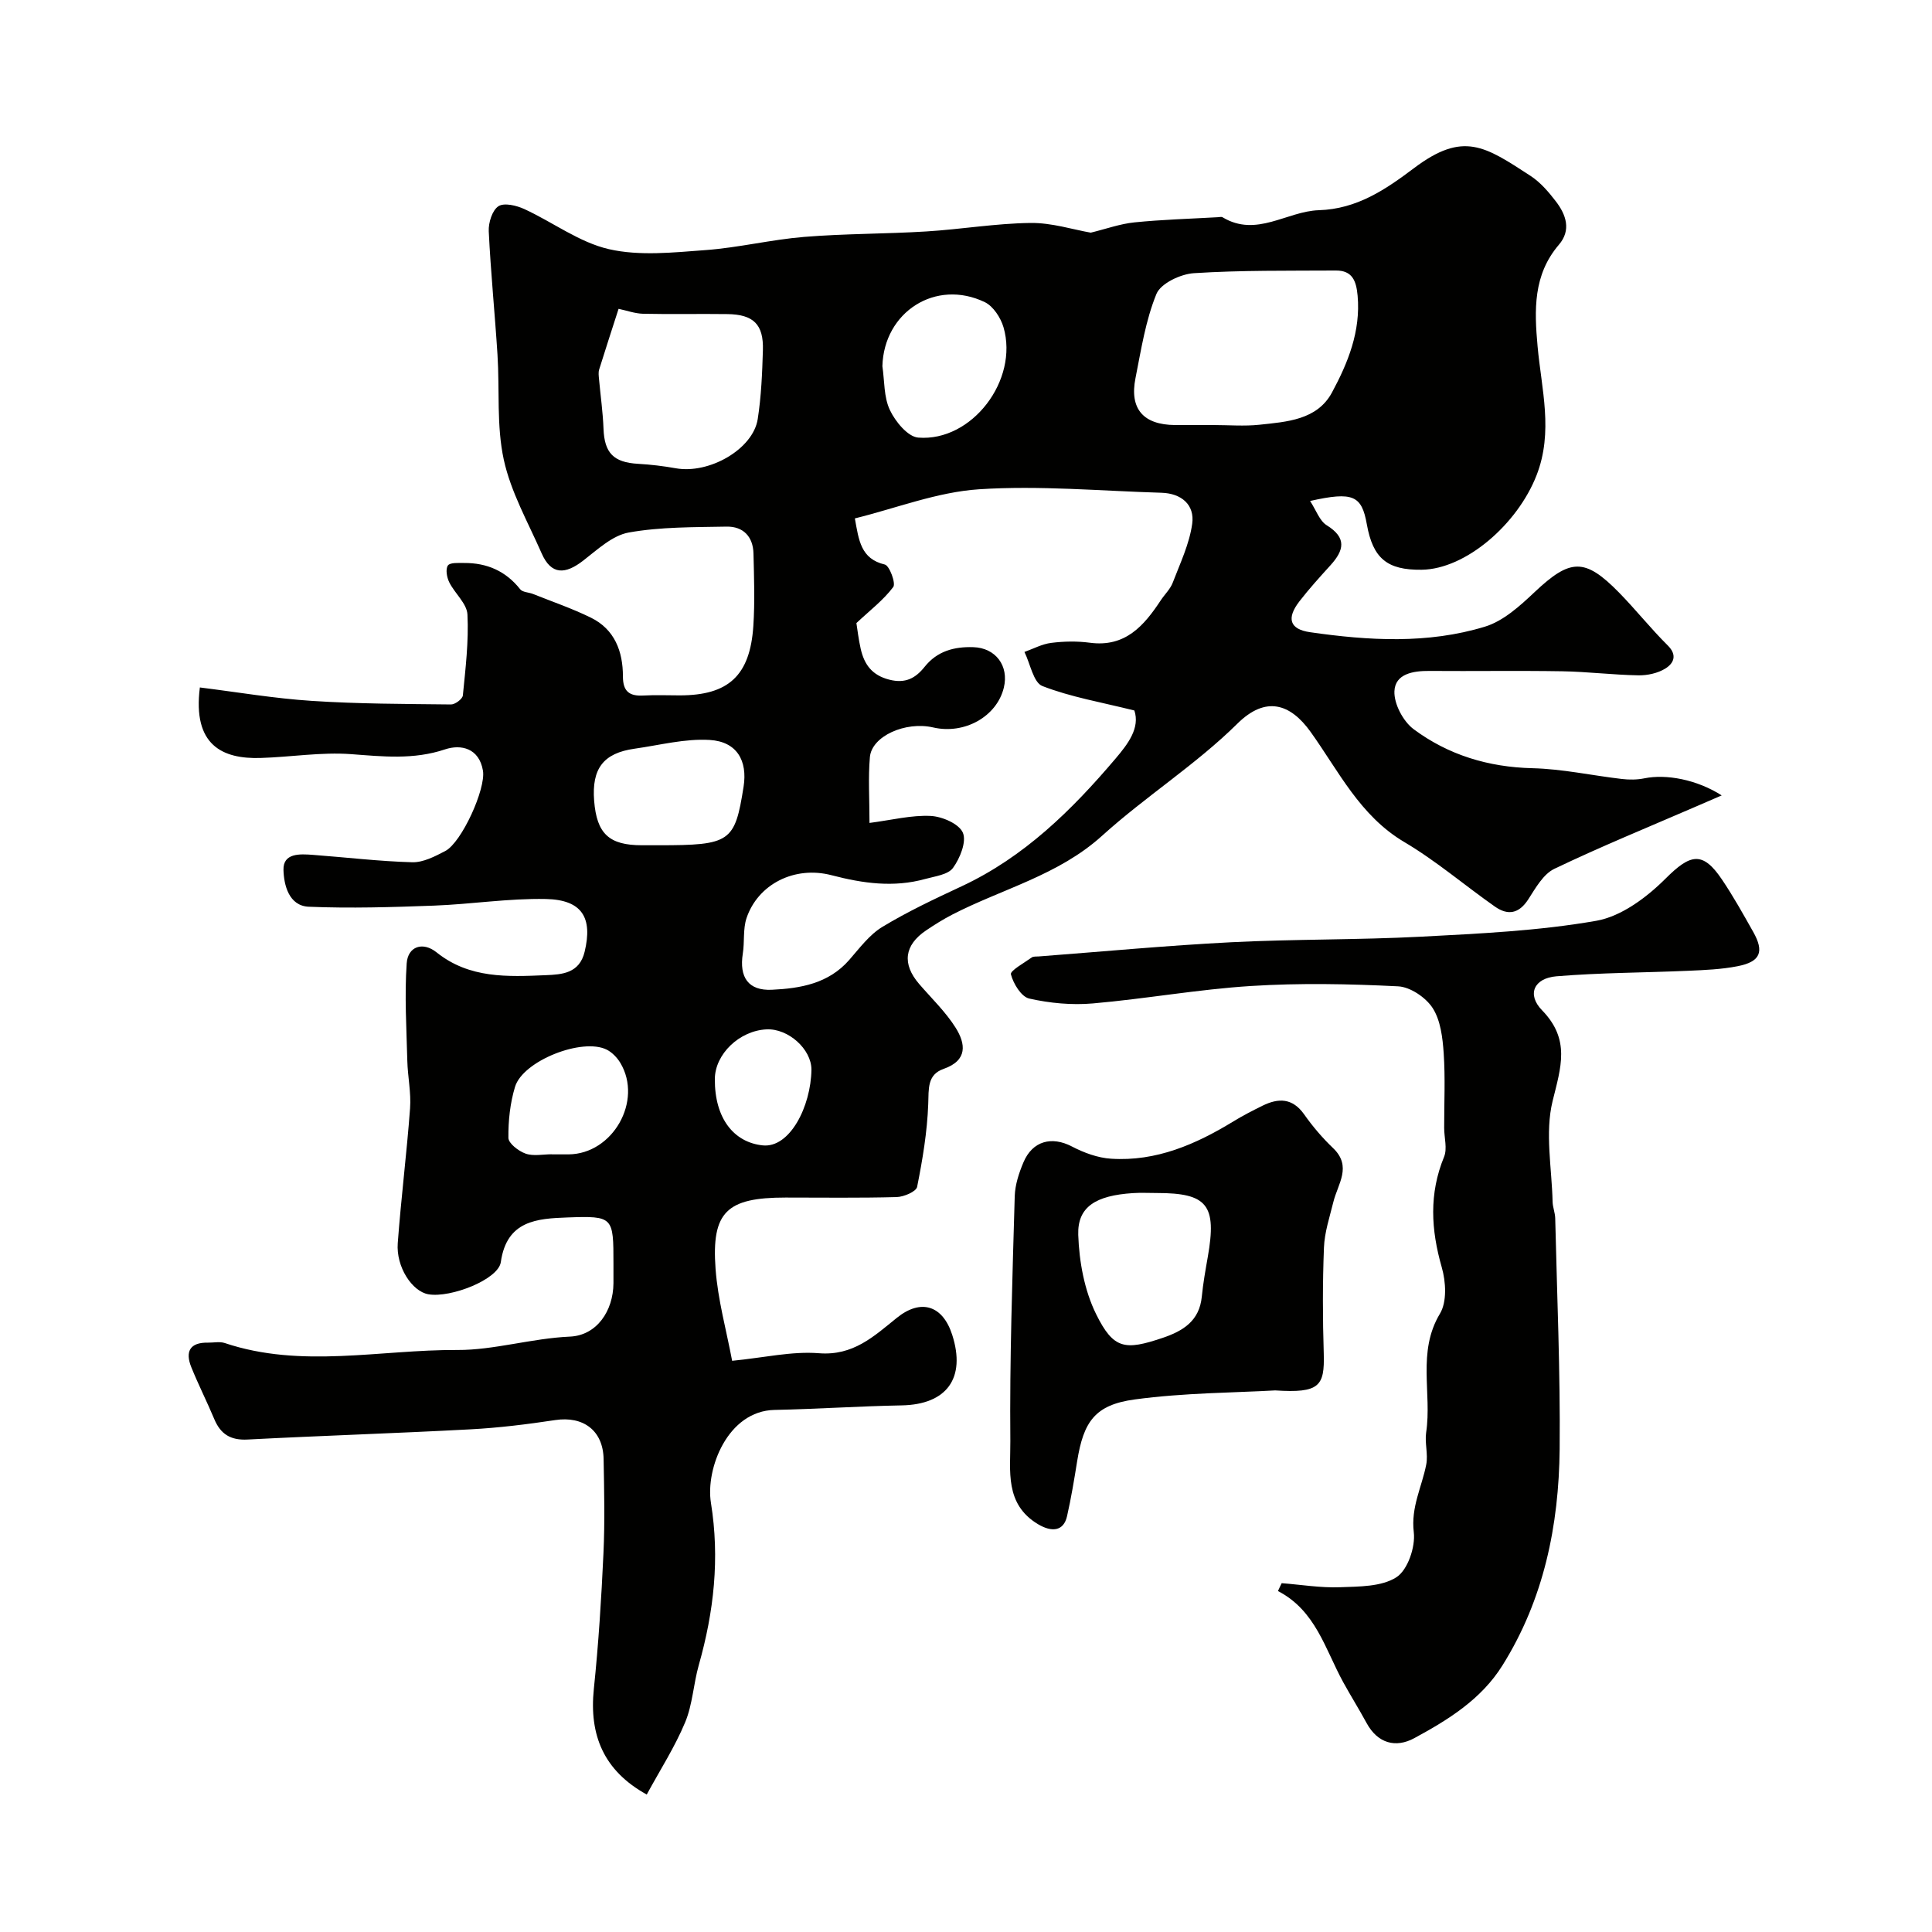 <svg enable-background="new 0 0 400 400" viewBox="0 0 400 400" xmlns="http://www.w3.org/2000/svg"><g fill="#010100"><path d="m133.9 371.54c-8.9-4.92-11.95-12.28-10.95-21.88.97-9.33 1.56-18.71 1.99-28.09.3-6.49.15-13 .03-19.5-.11-5.91-4.22-8.93-10.01-8.06-5.83.88-11.71 1.61-17.59 1.92-15.36.82-30.74 1.31-46.1 2.11-3.53.19-5.6-1.11-6.91-4.24-1.51-3.61-3.29-7.11-4.75-10.73-1.3-3.21-.33-5.16 3.44-5.09 1.17.02 2.43-.27 3.48.08 15.88 5.33 32.16 1.35 48.18 1.44 7.53.04 15.38-2.42 23.3-2.77 5.53-.25 8.96-5.29 9-11.06.01-1.33 0-2.67 0-4 0-9.74-.01-9.95-9.5-9.61-6.26.23-12.6.59-13.82 9.24-.51 3.6-10.37 7.46-14.98 6.67-3.39-.58-6.73-5.67-6.36-10.59.69-9.32 1.86-18.6 2.55-27.92.24-3.25-.49-6.56-.57-9.84-.17-6.72-.59-13.47-.13-20.16.24-3.52 3.33-4.57 6.18-2.29 6.8 5.46 14.74 5.06 22.62 4.73 3.33-.14 6.96-.35 8.04-4.84 1.7-7.04-.5-10.77-8.01-10.93-7.71-.16-15.45 1.08-23.18 1.37-8.63.32-17.29.59-25.91.23-4.15-.17-5.17-4.53-5.25-7.63-.09-3.53 3.43-3.31 6.09-3.11 6.86.51 13.7 1.34 20.57 1.53 2.26.06 4.7-1.21 6.83-2.32 3.4-1.77 8.44-12.88 7.81-16.64-.79-4.68-4.56-5.51-7.85-4.41-6.52 2.18-12.83 1.48-19.42.99-6.21-.46-12.51.6-18.78.79-7.86.24-14.09-2.61-12.56-14.6 7.72.96 15.42 2.28 23.17 2.78 9.59.63 19.21.63 28.83.74.85.01 2.38-1.14 2.45-1.87.55-5.57 1.23-11.19.95-16.75-.11-2.28-2.63-4.37-3.77-6.68-.5-1.01-.8-2.7-.28-3.47.44-.64 2.19-.52 3.36-.52 4.72-.03 8.62 1.66 11.61 5.44.5.63 1.76.62 2.64.97 4.01 1.6 8.13 3.01 12 4.91 4.93 2.42 6.63 6.99 6.63 12.16 0 3.14 1.35 4.12 4.25 3.96 2.49-.14 5-.03 7.5-.03 10.09 0 14.57-4.07 15.25-14.36.33-4.98.15-10 .03-15-.08-3.5-2.11-5.64-5.57-5.58-6.77.13-13.63.04-20.25 1.22-3.4.61-6.51 3.56-9.46 5.84-3.64 2.81-6.58 3.05-8.59-1.55-2.8-6.39-6.37-12.66-7.83-19.38-1.52-7-.84-14.47-1.3-21.72-.54-8.53-1.4-17.04-1.81-25.57-.08-1.76.72-4.33 2-5.17 1.19-.78 3.76-.16 5.38.59 5.89 2.71 11.38 6.9 17.52 8.3 6.35 1.45 13.32.68 19.97.19 6.83-.5 13.58-2.17 20.41-2.73 8.41-.69 16.87-.61 25.29-1.13 7.21-.44 14.38-1.67 21.58-1.76 4.4-.06 8.81 1.37 12.49 2.01 3.17-.77 6.07-1.83 9.05-2.13 5.73-.58 11.5-.74 17.26-1.07.33-.02.74-.13.99.02 7.02 4.23 13.28-1.26 19.92-1.47 7.9-.25 13.79-4.26 19.73-8.73 10.19-7.67 14.66-4.52 24.08 1.61 2.05 1.33 3.76 3.33 5.27 5.3 2.11 2.75 3.22 5.94.62 8.97-5.35 6.25-5.09 13.52-4.41 21.03.8 8.89 3.31 17.68-.22 26.72-3.95 10.13-14.67 19.43-23.79 19.54-7.14.09-10.08-2.35-11.34-9.4-1.06-5.99-2.85-6.83-11.75-4.84 1.26 1.93 1.96 4.11 3.44 5.03 4.2 2.6 3.59 5.18.79 8.27-2.21 2.44-4.43 4.88-6.44 7.48-2.71 3.51-2.04 5.78 2.2 6.39 12.12 1.75 24.37 2.47 36.22-1.15 3.8-1.16 7.23-4.28 10.24-7.12 7.41-6.99 10.4-7.19 17.51.06 3.47 3.54 6.56 7.45 10.07 10.93 2.1 2.07 1.2 3.76-.47 4.8-1.56.97-3.71 1.44-5.58 1.41-5.26-.09-10.51-.75-15.77-.84-9.16-.15-18.33 0-27.5-.07-3.38-.03-7.1.59-7.25 4.2-.11 2.62 1.81 6.25 3.99 7.87 7.19 5.34 15.47 7.85 24.59 8.07 6.19.15 12.34 1.51 18.52 2.23 1.53.18 3.16.17 4.67-.14 4.47-.91 10.8.23 15.99 3.54-2.08.9-3.64 1.57-5.2 2.25-9.84 4.26-19.78 8.32-29.45 12.95-2.29 1.1-3.89 3.98-5.39 6.31-1.94 3.01-4.24 3.39-6.93 1.5-6.28-4.41-12.16-9.46-18.74-13.35-9.21-5.45-13.59-14.7-19.41-22.82-4.2-5.85-9.27-7.51-15.16-1.69-8.59 8.49-19.02 15.07-28 23.2-9.05 8.19-20.62 10.97-30.99 16.31-1.88.97-3.69 2.1-5.45 3.29-4.53 3.05-5.01 6.94-1.45 11.08 2.57 2.99 5.49 5.77 7.57 9.08 2.06 3.29 2.54 6.75-2.49 8.51-3.44 1.2-3.07 4.16-3.19 7.3-.21 5.74-1.17 11.48-2.3 17.13-.2.98-2.75 2.07-4.24 2.11-7.66.21-15.33.1-23 .1-12.16 0-15.36 2.94-14.49 14.77.47 6.4 2.24 12.7 3.43 19.03 6.63-.65 12.36-2.01 17.95-1.57 7.11.57 11.38-3.48 16.13-7.31 4.99-4.04 9.51-2.62 11.48 3.49 2.89 8.98-1.13 14.45-10.47 14.62-8.77.16-17.53.76-26.31.94-9.74.2-14.3 12.22-13.17 19.23 1.85 11.5.62 22.54-2.51 33.58-1.11 3.91-1.28 8.15-2.82 11.85-2.14 5.13-5.16 9.82-7.96 14.97zm46.12-201.16c4.62-.6 8.66-1.64 12.65-1.45 2.39.11 5.89 1.63 6.68 3.47.8 1.87-.59 5.29-2.04 7.29-1.03 1.41-3.73 1.73-5.75 2.29-6.53 1.81-12.89.92-19.37-.77-7.74-2.03-15.29 1.9-17.63 8.88-.76 2.27-.38 4.91-.77 7.34-.77 4.9 1.13 7.72 6.02 7.49 5.9-.28 11.72-1.27 16-6.16 2.14-2.44 4.18-5.23 6.88-6.86 5.25-3.18 10.85-5.81 16.42-8.41 12.94-6.05 22.8-15.76 31.86-26.44 2.6-3.06 5.08-6.35 3.89-9.95-6.89-1.72-13.2-2.79-19.04-5.06-1.87-.73-2.51-4.62-3.72-7.06 1.85-.66 3.66-1.65 5.56-1.88 2.63-.33 5.36-.38 7.98-.03 7.33.98 11.2-3.5 14.69-8.79.81-1.23 1.96-2.3 2.47-3.64 1.53-4 3.45-8.01 4.03-12.18.56-3.97-2.25-6.32-6.37-6.44-12.59-.37-25.24-1.54-37.76-.72-8.68.57-17.18 3.93-25.71 6.03.82 4.5 1.2 8.37 6.2 9.55.97.23 2.32 3.89 1.75 4.65-2.02 2.7-4.81 4.82-7.63 7.47.2 1.22.43 3.33.9 5.38.74 3.2 2.33 5.43 5.92 6.34 3.33.85 5.43-.31 7.31-2.67 2.6-3.25 6.1-4.19 10.08-4.06 4.6.14 7.41 3.85 6.31 8.39-1.45 5.97-8.13 9.73-14.63 8.23-5.73-1.32-12.74 1.8-13.1 6.16-.37 4.25-.08 8.57-.08 13.61zm71.24-82.38c3.16 0 6.35.27 9.47-.06 5.69-.61 11.96-.98 15.03-6.66 3.31-6.13 5.98-12.67 5.32-20.06-.28-3.1-1.11-5.23-4.5-5.21-9.81.06-19.64-.08-29.41.55-2.75.18-6.84 2.11-7.74 4.29-2.25 5.49-3.17 11.55-4.34 17.44-1.27 6.37 1.63 9.66 8.19 9.71 2.66.01 5.32 0 7.98 0zm-123.19-24.06c-1.3 4.04-2.69 8.29-4.02 12.56-.19.61-.09 1.33-.03 1.99.31 3.42.8 6.84.93 10.27.19 5.03 2.07 6.98 7.18 7.27 2.6.15 5.21.46 7.78.92 6.92 1.24 16-3.95 16.97-10.19.73-4.7.93-9.5 1.07-14.26.16-5.34-1.95-7.4-7.35-7.47-5.83-.08-11.66.06-17.49-.07-1.7-.05-3.39-.68-5.04-1.02zm8.32 111.06c14.84 0 15.75-.63 17.56-12.12.85-5.4-1.39-9.34-7.01-9.68-5.13-.31-10.38 1.08-15.56 1.81-6.45.91-8.89 4.11-8.37 10.78.54 6.83 3.09 9.21 9.89 9.21zm46.3-99.19c.45 3.06.28 6.41 1.55 9.08 1.12 2.38 3.71 5.54 5.87 5.71 11.11.89 20.83-11.9 17.66-22.83-.58-1.98-2.12-4.36-3.87-5.21-10.16-4.89-20.9 2.02-21.21 13.25zm-68.46 163.17v.02c1.16 0 2.33.01 3.49 0 9.14-.07 15.41-11.07 10.72-18.93-.66-1.1-1.7-2.18-2.82-2.75-5.06-2.53-17.35 2.3-18.99 7.7-1.02 3.37-1.41 7.04-1.37 10.56.01 1.14 2.1 2.75 3.55 3.26 1.61.58 3.59.14 5.42.14zm53.77-17.52c0-4.26-4.82-8.57-9.32-8.34-5.61.28-10.65 5.13-10.68 10.28-.05 8.16 3.94 13.12 9.92 13.74 5.61.57 9.97-8.06 10.08-15.68z"/><path d="m265.36 327.78c4.02.31 8.06.99 12.06.84 3.99-.15 8.63-.09 11.71-2.08 2.33-1.51 3.94-6.27 3.58-9.3-.63-5.21 1.68-9.39 2.58-14.04.41-2.13-.34-4.47-.02-6.63 1.22-8.13-1.92-16.65 2.86-24.6 1.47-2.44 1.23-6.61.37-9.59-2.23-7.78-2.66-15.23.48-22.87.7-1.71.02-3.97.02-5.98-.01-5.17.25-10.35-.1-15.49-.22-3.19-.64-6.77-2.28-9.33-1.41-2.19-4.64-4.38-7.16-4.5-10.14-.51-20.35-.71-30.47-.07-10.94.69-21.79 2.66-32.73 3.61-4.35.38-8.91-.05-13.17-1.01-1.64-.37-3.29-3.07-3.79-5.01-.2-.75 2.73-2.36 4.3-3.49.35-.26.96-.18 1.46-.22 13.28-1.01 26.56-2.26 39.86-2.94 13.08-.66 26.21-.47 39.29-1.15 12.13-.64 24.36-1.2 36.29-3.29 5.17-.91 10.42-4.83 14.31-8.71 5.15-5.15 7.69-5.79 11.7.16 2.35 3.48 4.4 7.17 6.47 10.84 2.33 4.13 1.51 6.18-3.21 7.11-3.35.66-6.83.8-10.26.95-9.08.4-18.2.39-27.25 1.14-4.66.38-6.2 3.74-3 7.03 5.91 6.07 3.92 11.78 2.19 18.8-1.61 6.56-.16 13.88 0 20.87.03 1.13.51 2.25.54 3.38.37 15.93 1.07 31.87.92 47.79-.16 15.84-3.27 31.12-11.86 44.83-4.4 7.03-11.24 11.25-18.24 15.04-3.82 2.07-7.56 1.11-9.87-3.13-1.56-2.87-3.3-5.65-4.87-8.51-3.72-6.8-5.67-14.78-13.48-18.82.24-.56.51-1.09.77-1.63z"/><path d="m264.01 287.87c-8.34.48-18.8.48-29.08 1.87-8.24 1.12-10.6 4.59-11.92 12.81-.61 3.8-1.24 7.61-2.09 11.36-.71 3.14-3.16 3.35-5.99 1.67-7-4.17-5.7-11.19-5.75-17.21-.16-16.9.43-33.82.91-50.72.07-2.35.87-4.79 1.8-6.99 1.88-4.47 5.87-5.46 10.02-3.3 2.49 1.3 5.37 2.37 8.14 2.54 9.34.6 17.54-2.98 25.33-7.74 1.94-1.19 3.98-2.23 6.02-3.24 3.3-1.62 6.2-1.61 8.61 1.8 1.76 2.5 3.78 4.87 5.99 6.98 3.98 3.81.97 7.42.06 11.15-.77 3.13-1.83 6.28-1.95 9.46-.29 7.31-.27 14.64-.04 21.96.19 6.71-.88 8.2-10.06 7.6zm-24.48-40.87c-1.66 0-3.33-.09-4.98.02-7.68.5-11.5 2.83-11.31 8.65.19 5.54 1.27 11.49 3.7 16.41 3.6 7.3 6 7.53 13.75 4.92 4.27-1.44 7.64-3.52 8.13-8.55.27-2.75.76-5.49 1.24-8.22 1.89-10.74-.08-13.23-10.53-13.23z"/></g></svg>
